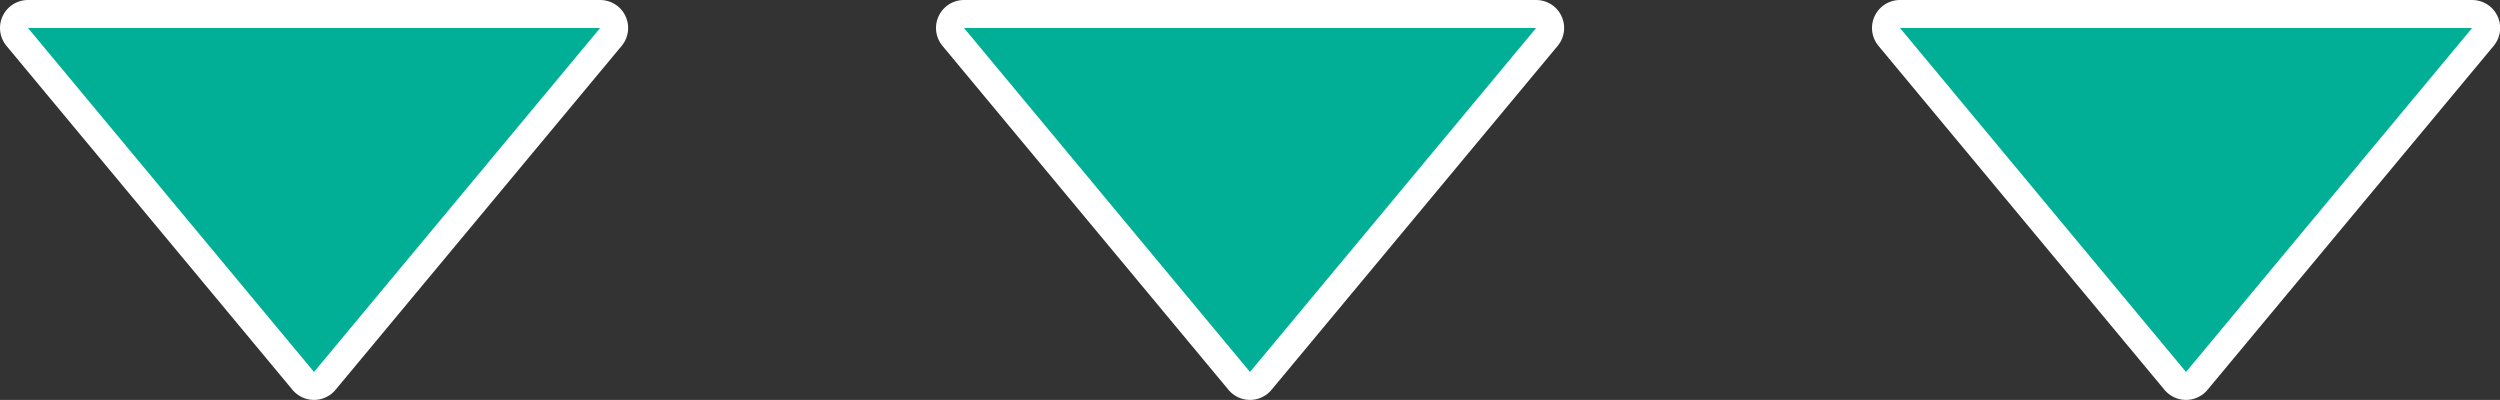 <?xml version="1.0" encoding="UTF-8"?> <svg xmlns="http://www.w3.org/2000/svg" id="_レイヤー_2" data-name="レイヤー 2" viewBox="0 0 175.16 28.02"><rect x="0" y="0" width="175.16" height="28.02" fill="#333333" stroke="none"/><defs><style> .cls-1 { fill: none; stroke: #fff; stroke-linecap: round; stroke-linejoin: round; stroke-width: 3.92px; } .cls-2 { fill: #00af95; stroke-width: 0px; } </style></defs><g id="_レイヤー_1-2" data-name="レイヤー 1"><g><polygon class="cls-1" points="87.58 26.06 107.63 1.96 67.54 1.96 87.58 26.06"></polygon><polygon class="cls-2" points="87.58 26.06 107.63 1.96 67.54 1.96 87.58 26.06"></polygon></g><g><polygon class="cls-1" points="153.16 26.06 173.21 1.96 133.12 1.96 153.16 26.06"></polygon><polygon class="cls-2" points="153.16 26.06 173.21 1.96 133.12 1.96 153.16 26.06"></polygon></g><g><polygon class="cls-1" points="22 26.06 42.05 1.96 1.96 1.96 22 26.06"></polygon><polygon class="cls-2" points="22 26.06 42.05 1.96 1.96 1.96 22 26.06"></polygon></g></g></svg> 